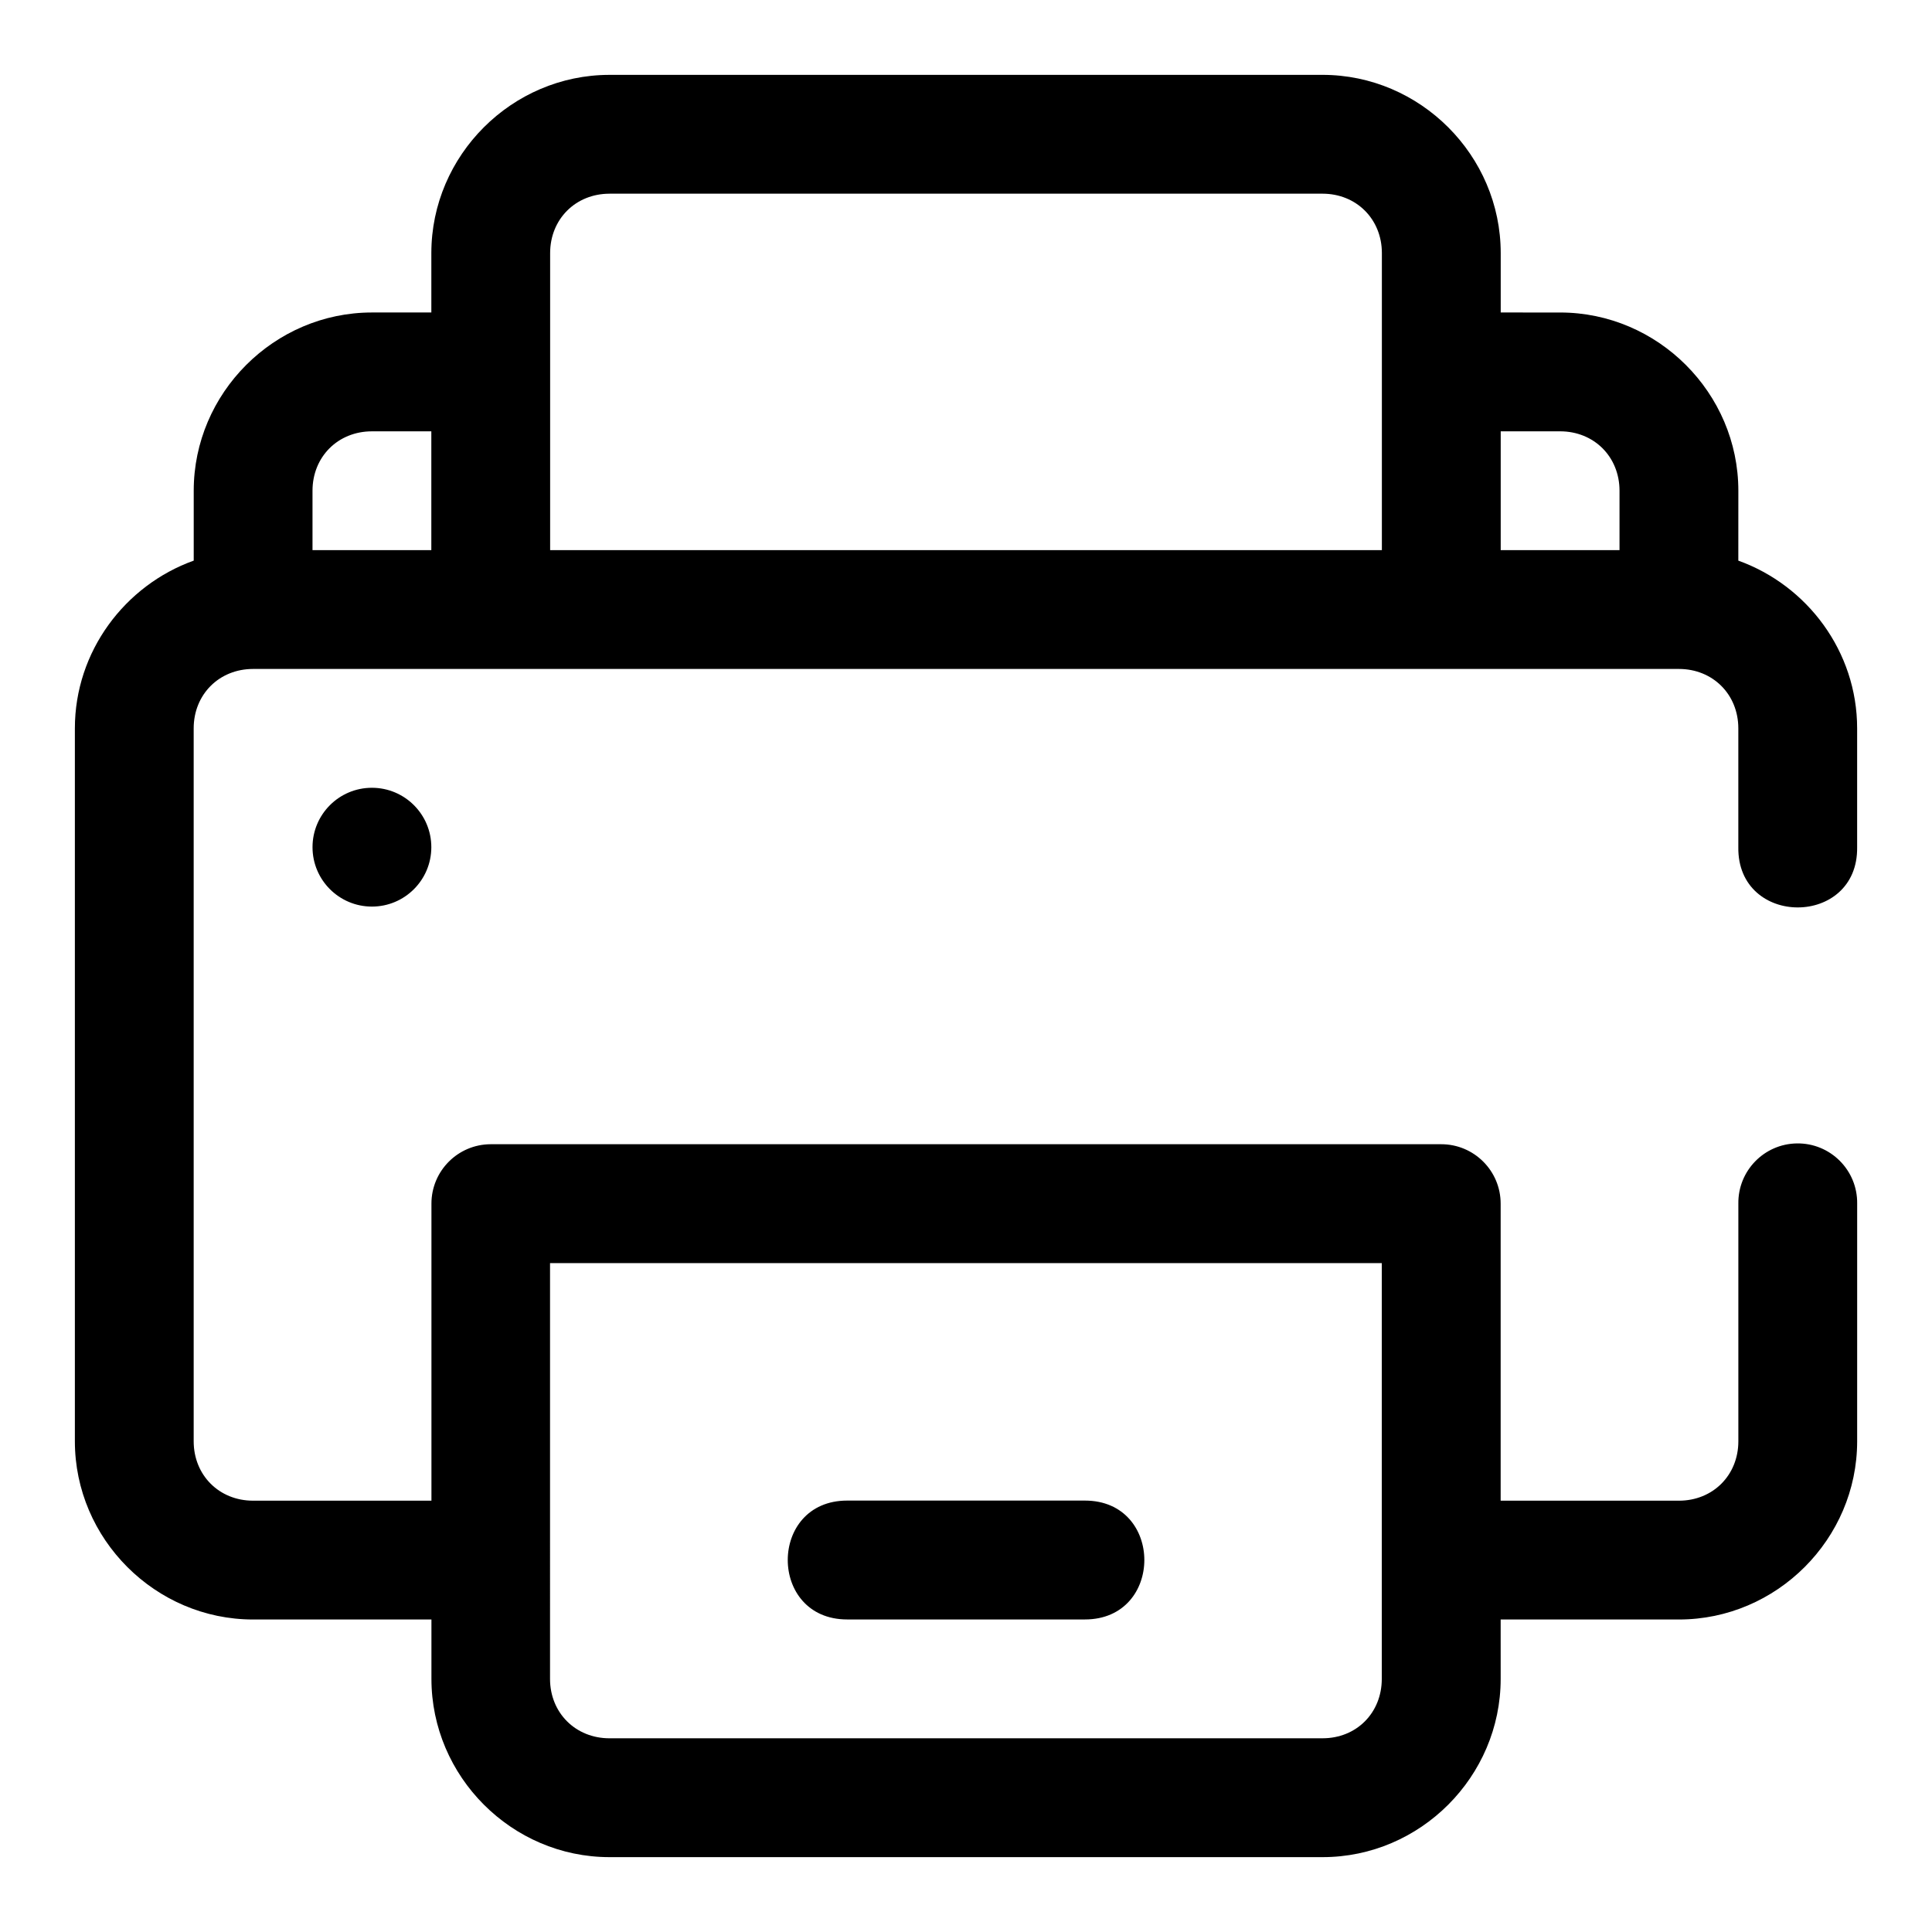 <?xml version="1.0" encoding="UTF-8"?>
<!-- The Best Svg Icon site in the world: iconSvg.co, Visit us! https://iconsvg.co -->
<svg fill="#000000" width="800px" height="800px" version="1.1" viewBox="144 144 512 512" xmlns="http://www.w3.org/2000/svg">
 <path d="m305.54 163.84c-25.895 0-47.23 21.336-47.23 47.23v15.742h-15.742c-25.895 0-47.23 21.34-47.23 47.23v18.527c-18.258 6.559-31.496 24.074-31.496 44.457v188.93c0 25.895 21.336 47.23 47.23 47.23h47.262v15.73c0.004 25.891 21.297 47.246 47.191 47.246h188.98c25.895 0 47.188-21.352 47.188-47.246l-0.004-15.73h47.246c25.895 0 47.23-21.34 47.23-47.23l0.004-62.977c0.121-8.871-7.106-16.09-15.977-15.961-8.688 0.129-15.633 7.269-15.512 15.961v62.977c0 8.996-6.75 15.742-15.742 15.742h-47.25v-78.707c0.008-8.703-7.051-15.766-15.758-15.758h-251.91c-8.676 0.035-15.691 7.082-15.684 15.758v78.707h-47.262c-8.996 0-15.746-6.75-15.746-15.746v-188.93c0-8.996 6.75-15.742 15.742-15.742h377.86c8.992 0 15.742 6.75 15.742 15.742v31.488c-0.301 21.289 31.789 21.289 31.488 0v-31.488c0-20.379-13.234-37.895-31.488-44.449l0.008-18.527c0-25.895-21.336-47.23-47.23-47.23l-15.746-0.004v-15.742c0-25.895-21.34-47.234-47.234-47.234zm0 31.488h188.93c8.992 0 15.742 6.75 15.742 15.742v78.723h-220.42v-78.719c0-8.996 6.75-15.742 15.742-15.742zm-62.977 62.977h15.742v31.488h-31.488v-15.742c0-8.996 6.75-15.742 15.742-15.742zm299.14 0h15.742c8.996 0 15.742 6.75 15.742 15.742v15.742l-31.484 0.004zm-299.14 94.465c-8.695 0-15.742 7.051-15.742 15.742 0 8.695 7.051 15.742 15.742 15.742 8.695 0 15.742-7.051 15.742-15.742 0-8.695-7.051-15.742-15.742-15.742zm47.203 125.97h220.42v110.18c0 8.996-6.688 15.742-15.684 15.742l-188.98 0.004c-8.996 0-15.758-6.75-15.758-15.742zm78.75 62.93c-21.004 0-21.004 31.504 0 31.504h62.992c21.004 0 21.004-31.504 0-31.504z" fill-rule="evenodd"/>
</svg>